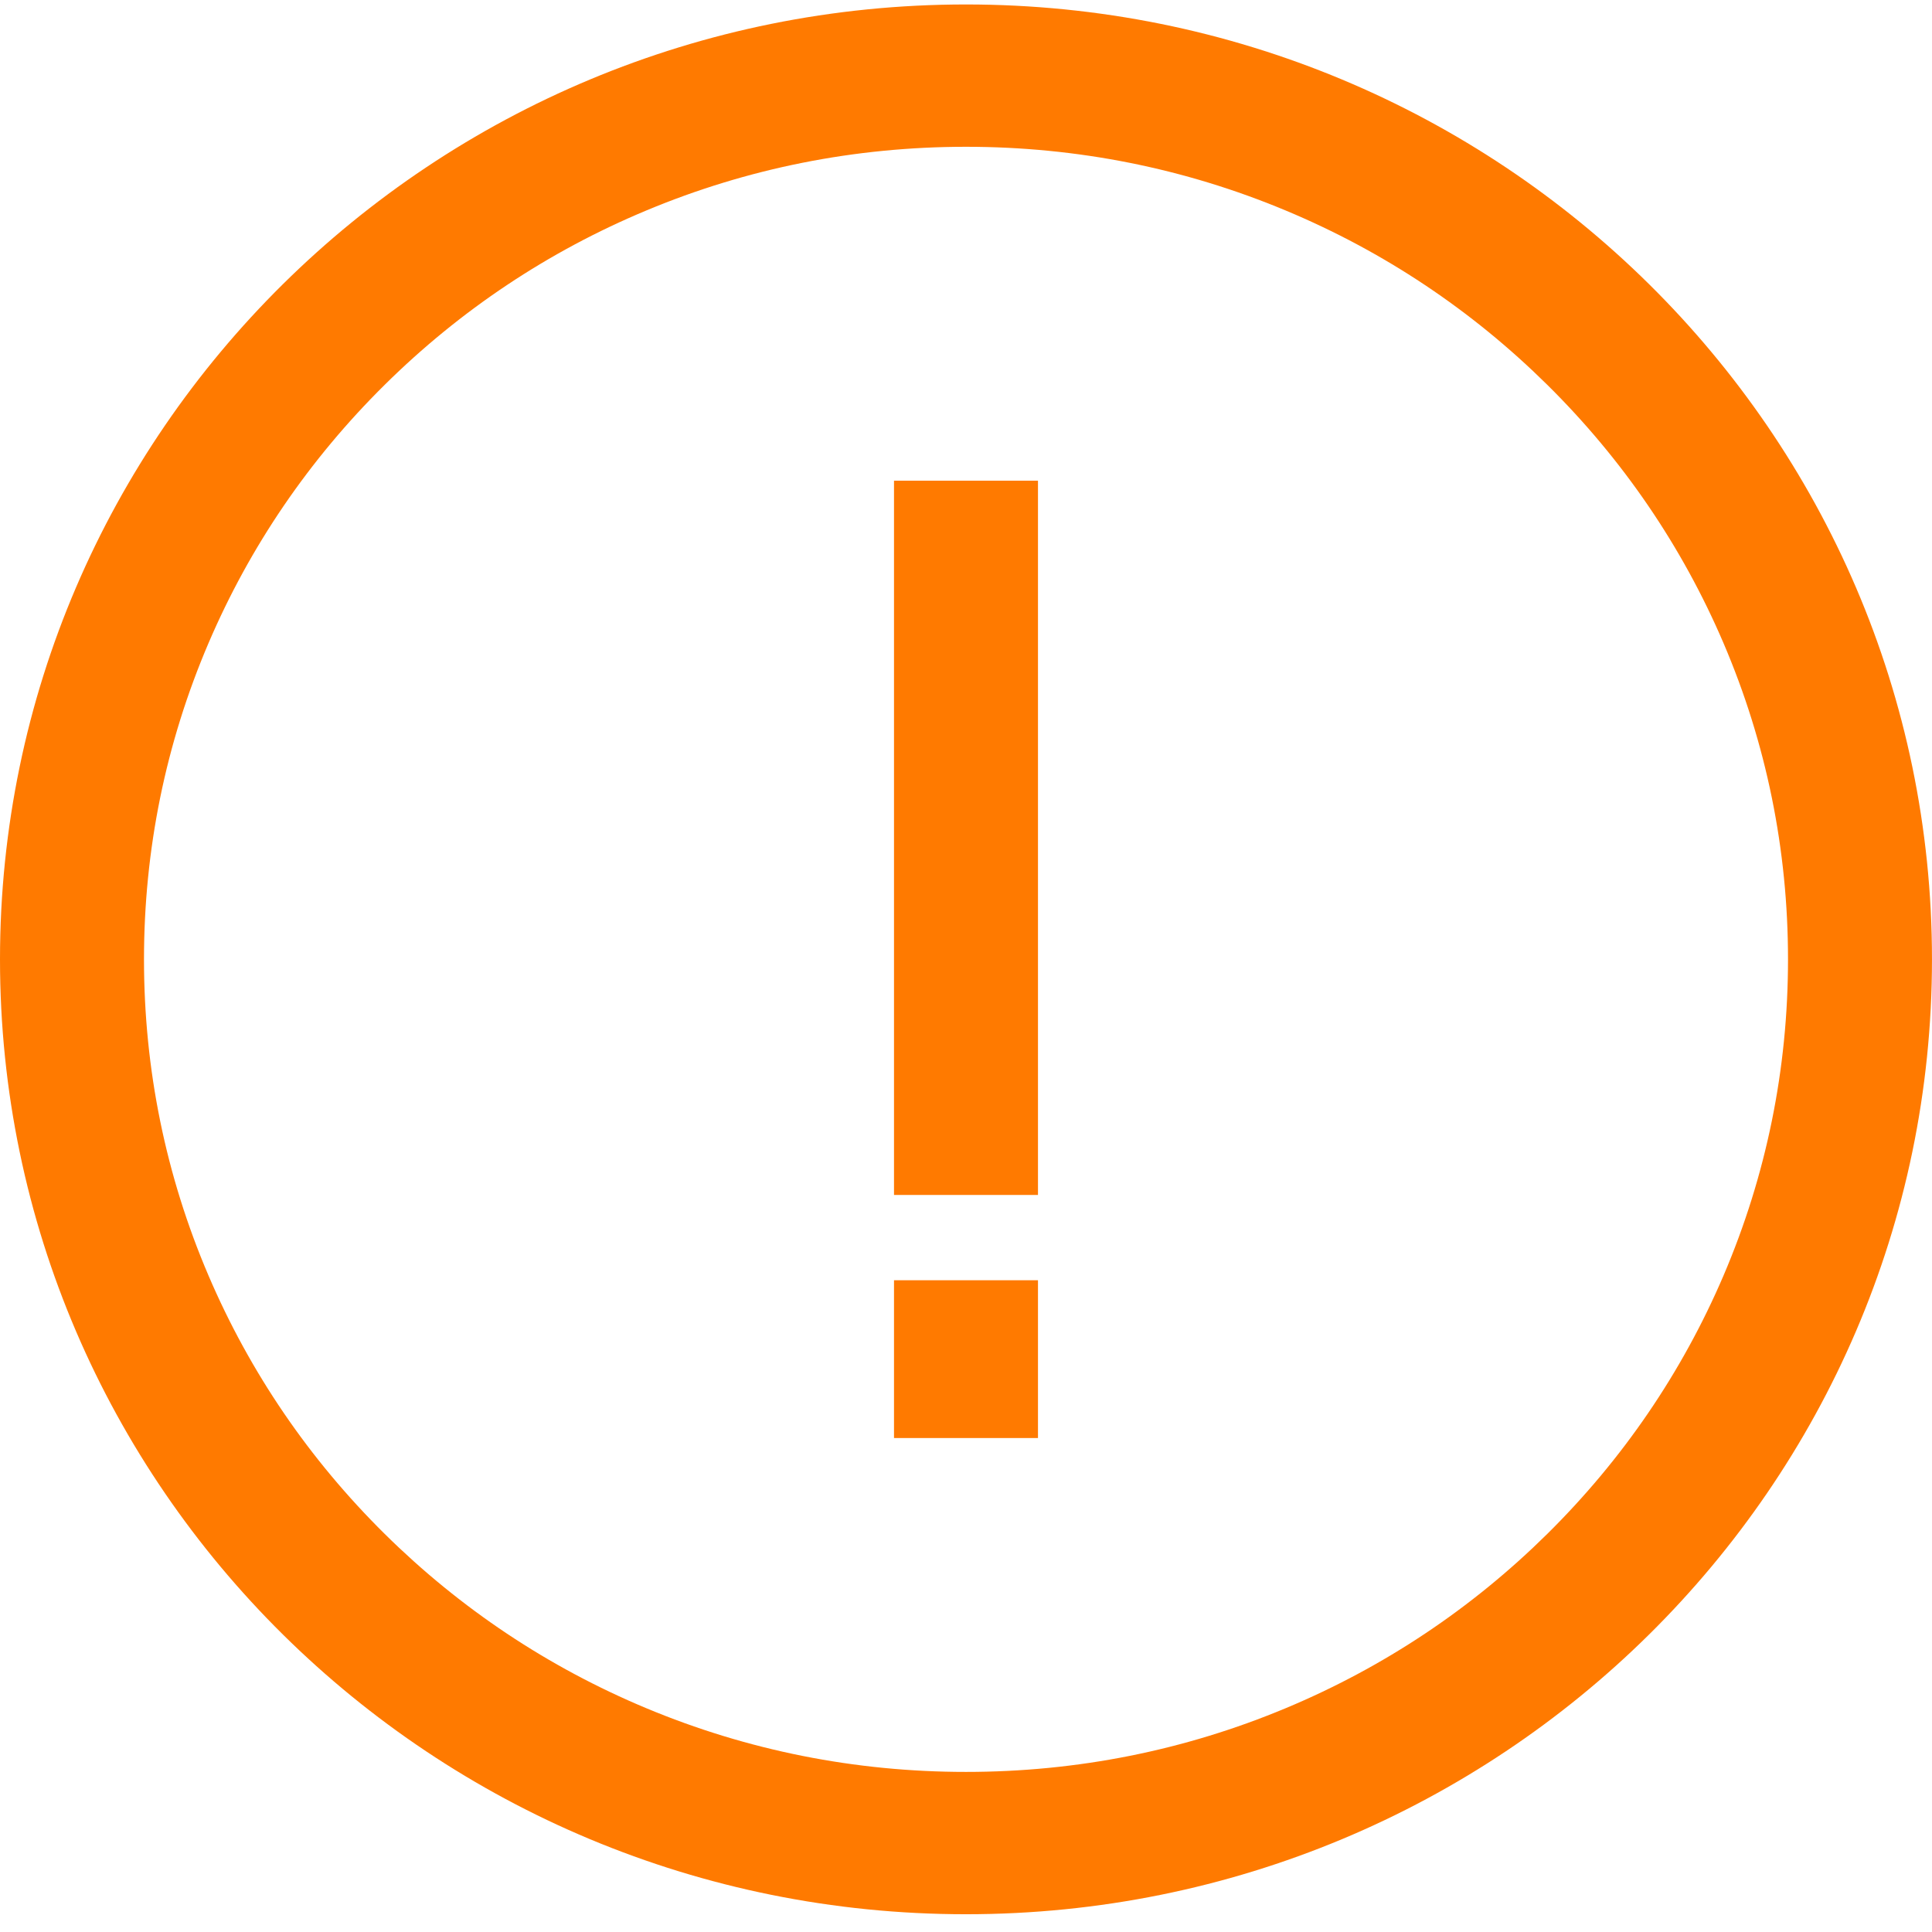 <svg width="87" height="87" viewBox="0 0 87 87" fill="none" xmlns="http://www.w3.org/2000/svg">
<g clip-path="url(#clip0_114_3832)">
<path d="M43.499 6.61C48.499 6.61 53.346 7.577 57.906 9.483C62.313 11.325 66.272 13.965 69.674 17.327C73.076 20.689 75.746 24.603 77.611 28.959C79.539 33.466 80.516 38.258 80.516 43.201C80.516 48.143 79.538 52.934 77.611 57.442C75.746 61.798 73.076 65.712 69.674 69.075C66.272 72.437 62.313 75.076 57.906 76.918C53.347 78.825 48.499 79.791 43.499 79.791C38.499 79.791 33.653 78.824 29.093 76.918C24.686 75.076 20.726 72.436 17.325 69.075C13.923 65.712 11.254 61.798 9.39 57.442C7.461 52.935 6.484 48.143 6.484 43.201C6.484 38.258 7.462 33.467 9.39 28.959C11.254 24.603 13.924 20.689 17.325 17.327C20.726 13.964 24.686 11.324 29.093 9.483C33.652 7.576 38.499 6.61 43.499 6.61ZM43.499 0.201C19.476 0.201 0 19.453 0 43.201C0 66.948 19.476 86.2 43.499 86.2C67.523 86.2 86.999 66.948 86.999 43.201C86.999 19.453 67.524 0.201 43.499 0.201Z" fill="#FF7A00"/>
<path d="M46.741 21.646H40.258V53.81H46.741V21.646Z" fill="#FF7A00"/>
<path d="M46.741 57.651H40.258V64.756H46.741V57.651Z" fill="#FF7A00"/>
</g>
<defs>
<clipPath id="clip0_114_3832">
<rect width="87" height="86" fill="white" transform="translate(0 0.201)"/>
</clipPath>
</defs>
</svg>
